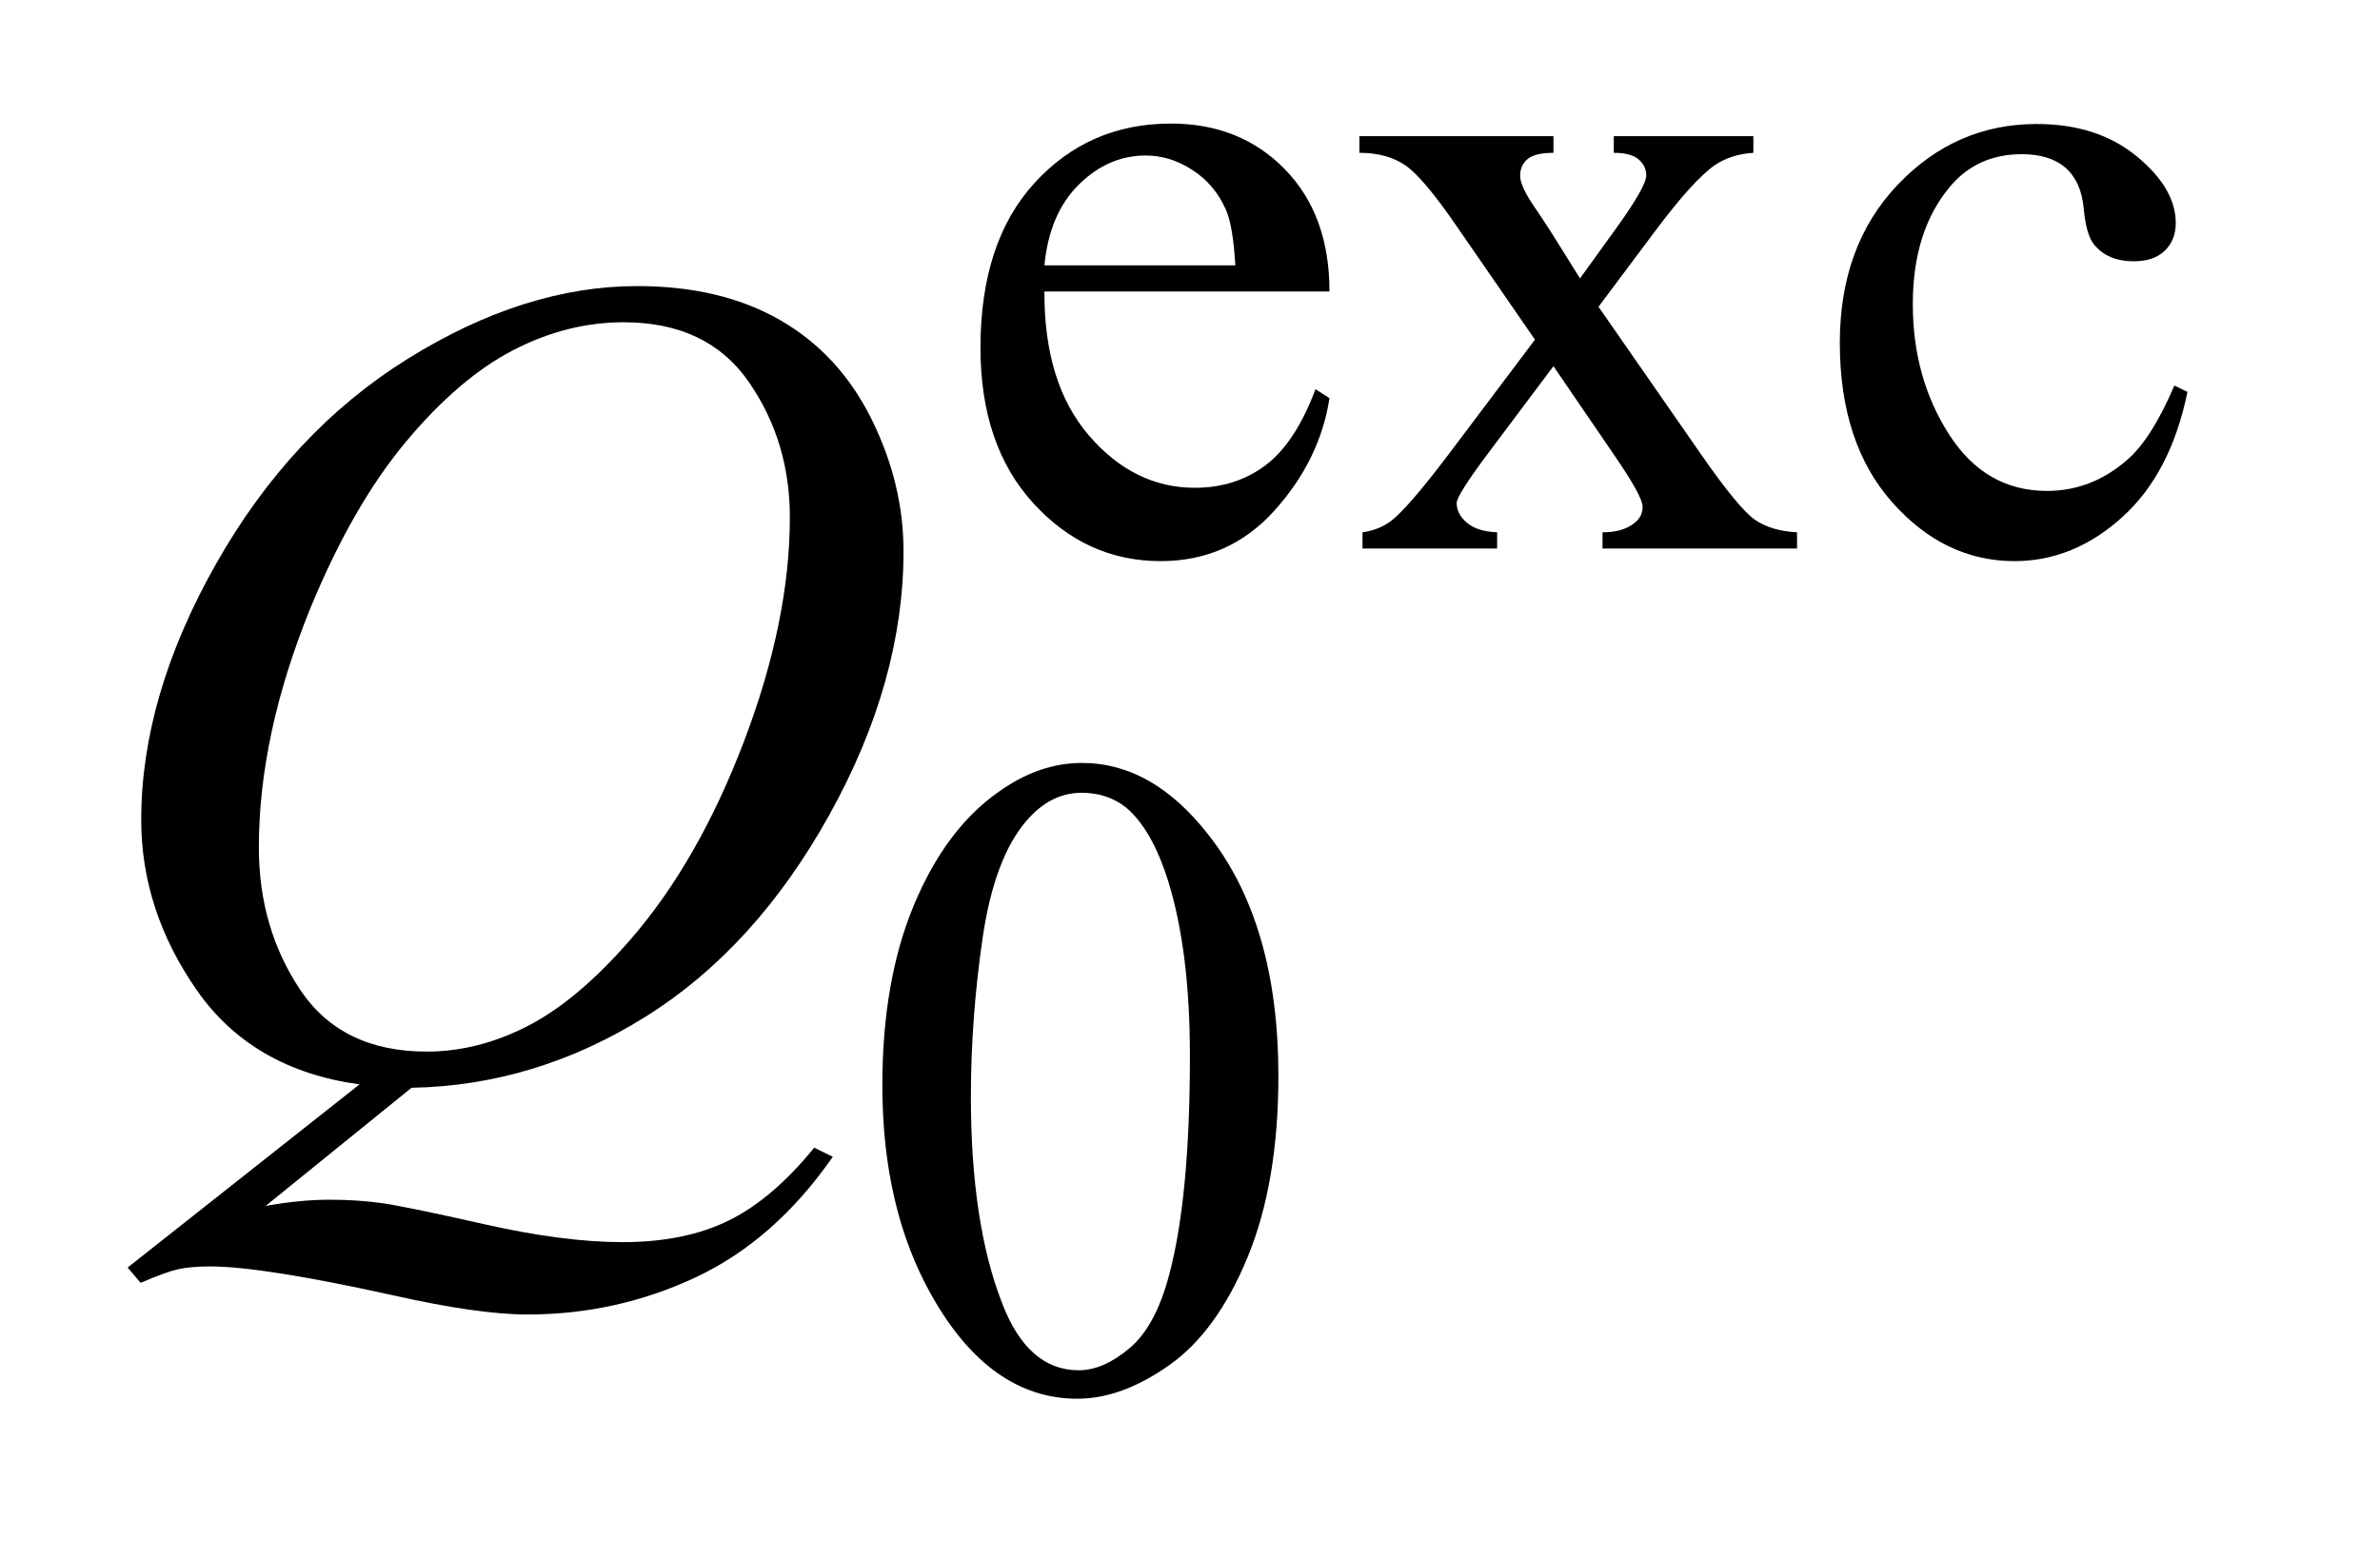 <?xml version="1.0" encoding="UTF-8"?>
<!DOCTYPE svg PUBLIC '-//W3C//DTD SVG 1.0//EN'
          'http://www.w3.org/TR/2001/REC-SVG-20010904/DTD/svg10.dtd'>
<svg stroke-dasharray="none" shape-rendering="auto" xmlns="http://www.w3.org/2000/svg" font-family="'Dialog'" text-rendering="auto" width="29" fill-opacity="1" color-interpolation="auto" color-rendering="auto" preserveAspectRatio="xMidYMid meet" font-size="12px" viewBox="0 0 29 19" fill="black" xmlns:xlink="http://www.w3.org/1999/xlink" stroke="black" image-rendering="auto" stroke-miterlimit="10" stroke-linecap="square" stroke-linejoin="miter" font-style="normal" stroke-width="1" height="19" stroke-dashoffset="0" font-weight="normal" stroke-opacity="1"
><!--Generated by the Batik Graphics2D SVG Generator--><defs id="genericDefs"
  /><g
  ><defs id="defs1"
    ><clipPath clipPathUnits="userSpaceOnUse" id="clipPath1"
      ><path d="M1.023 3.663 L19.109 3.663 L19.109 15.576 L1.023 15.576 L1.023 3.663 Z"
      /></clipPath
      ><clipPath clipPathUnits="userSpaceOnUse" id="clipPath2"
      ><path d="M32.692 117.035 L32.692 497.652 L610.511 497.652 L610.511 117.035 Z"
      /></clipPath
    ></defs
    ><g transform="scale(1.576,1.576) translate(-1.023,-3.663) matrix(0.031,0,0,0.031,0,0)"
    ><path d="M293.484 190.875 Q293.375 213.781 304.594 226.812 Q315.828 239.844 331 239.844 Q341.094 239.844 348.562 234.281 Q356.031 228.719 361.094 215.25 L364.578 217.484 Q362.219 232.875 350.875 245.508 Q339.531 258.141 322.453 258.141 Q303.922 258.141 290.727 243.711 Q277.531 229.281 277.531 204.906 Q277.531 178.516 291.062 163.75 Q304.594 148.984 325.047 148.984 Q342.328 148.984 353.453 160.383 Q364.578 171.781 364.578 190.875 L293.484 190.875 ZM293.484 184.359 L341.094 184.359 Q340.531 174.484 338.734 170.438 Q335.938 164.141 330.375 160.547 Q324.812 156.953 318.75 156.953 Q309.438 156.953 302.078 164.195 Q294.719 171.438 293.484 184.359 ZM372.031 152.125 L420.438 152.125 L420.438 156.281 Q415.828 156.281 413.977 157.852 Q412.125 159.422 412.125 162.016 Q412.125 164.703 416.062 170.328 Q417.297 172.125 419.766 175.938 L427.062 187.609 L435.484 175.938 Q443.578 164.812 443.578 161.906 Q443.578 159.547 441.664 157.914 Q439.75 156.281 435.484 156.281 L435.484 152.125 L470.297 152.125 L470.297 156.281 Q464.797 156.625 460.75 159.312 Q455.25 163.141 445.703 175.938 L431.672 194.688 L457.266 231.531 Q466.703 245.109 470.75 247.867 Q474.797 250.625 481.188 250.953 L481.188 255 L432.672 255 L432.672 250.953 Q437.734 250.953 440.531 248.703 Q442.672 247.141 442.672 244.562 Q442.672 241.969 435.484 231.531 L420.438 209.516 L403.922 231.531 Q396.297 241.75 396.297 243.656 Q396.297 246.359 398.82 248.547 Q401.344 250.734 406.391 250.953 L406.391 255 L372.812 255 L372.812 250.953 Q376.859 250.391 379.891 248.156 Q384.156 244.891 394.266 231.531 L415.828 202.891 L396.297 174.594 Q387.984 162.453 383.438 159.367 Q378.891 156.281 372.031 156.281 L372.031 152.125 ZM578.562 215.922 Q574.406 236.25 562.273 247.195 Q550.141 258.141 535.438 258.141 Q517.922 258.141 504.891 243.43 Q491.859 228.719 491.859 203.672 Q491.859 179.422 506.289 164.258 Q520.719 149.094 540.938 149.094 Q556.094 149.094 565.867 157.125 Q575.641 165.156 575.641 173.797 Q575.641 178.078 572.891 180.711 Q570.141 183.344 565.203 183.344 Q558.578 183.344 555.203 179.078 Q553.297 176.719 552.68 170.094 Q552.062 163.469 548.125 159.984 Q544.203 156.625 537.234 156.625 Q526 156.625 519.156 164.938 Q510.062 175.938 510.062 194.016 Q510.062 212.438 519.102 226.531 Q528.141 240.625 543.516 240.625 Q554.531 240.625 563.281 233.094 Q569.469 227.938 575.297 214.344 L578.562 215.922 Z" stroke="none" clip-path="url(#clipPath2)"
    /></g
    ><g transform="matrix(0.049,0,0,0.049,-1.612,-5.772)"
    ><path d="M252.312 387.75 Q252.312 361.703 260.172 342.891 Q268.031 324.078 281.062 314.875 Q291.172 307.562 301.953 307.562 Q319.469 307.562 333.391 325.422 Q350.797 347.547 350.797 385.391 Q350.797 411.906 343.164 430.438 Q335.531 448.969 323.68 457.336 Q311.828 465.703 300.828 465.703 Q279.047 465.703 264.547 439.984 Q252.312 418.297 252.312 387.75 ZM274.328 390.562 Q274.328 422.016 282.078 441.891 Q288.469 458.625 301.156 458.625 Q307.234 458.625 313.742 453.172 Q320.25 447.719 323.625 434.922 Q328.797 415.609 328.797 380.453 Q328.797 354.406 323.406 337 Q319.359 324.078 312.953 318.688 Q308.344 314.984 301.844 314.984 Q294.203 314.984 288.25 321.828 Q280.156 331.156 277.242 351.148 Q274.328 371.141 274.328 390.562 Z" stroke="none" clip-path="url(#clipPath2)"
    /></g
    ><g transform="matrix(0.049,0,0,0.049,-1.612,-5.772)"
    ><path d="M135.234 388.359 L98.953 417.75 Q107.531 416.203 114.844 416.203 Q121.875 416.203 127.852 417.047 Q133.828 417.891 153.445 422.32 Q173.062 426.75 187.688 426.75 Q203.297 426.75 214.195 421.336 Q225.094 415.922 235.359 403.266 L240 405.516 Q225.516 426.328 205.828 435.539 Q186.141 444.75 164.062 444.75 Q151.828 444.75 130.594 439.969 Q98.109 432.797 85.172 432.797 Q80.25 432.797 77.156 433.5 Q74.062 434.203 67.875 436.875 L64.641 433.078 L122.297 387.516 Q95.578 383.859 81.797 364.031 Q68.016 344.203 68.016 321.703 Q68.016 290.906 86.648 258 Q105.281 225.094 134.32 207.023 Q163.359 188.953 191.344 188.953 Q212.156 188.953 226.852 197.391 Q241.547 205.828 249.562 221.93 Q257.578 238.031 257.578 254.906 Q257.578 287.25 239.156 320.438 Q220.734 353.625 193.383 370.711 Q166.031 387.797 135.234 388.359 ZM187.969 197.953 Q173.906 197.953 160.477 204.914 Q147.047 211.875 133.828 227.695 Q120.609 243.516 110.062 269.109 Q97.266 300.609 97.266 328.594 Q97.266 348.562 107.531 363.961 Q117.797 379.359 139.031 379.359 Q151.688 379.359 164.062 373.031 Q176.438 366.703 189.656 351.516 Q206.531 332.109 217.922 302.156 Q229.312 272.203 229.312 246.469 Q229.312 227.484 219.047 212.719 Q208.781 197.953 187.969 197.953 Z" stroke="none" clip-path="url(#clipPath2)"
    /></g
  ></g
></svg
>
